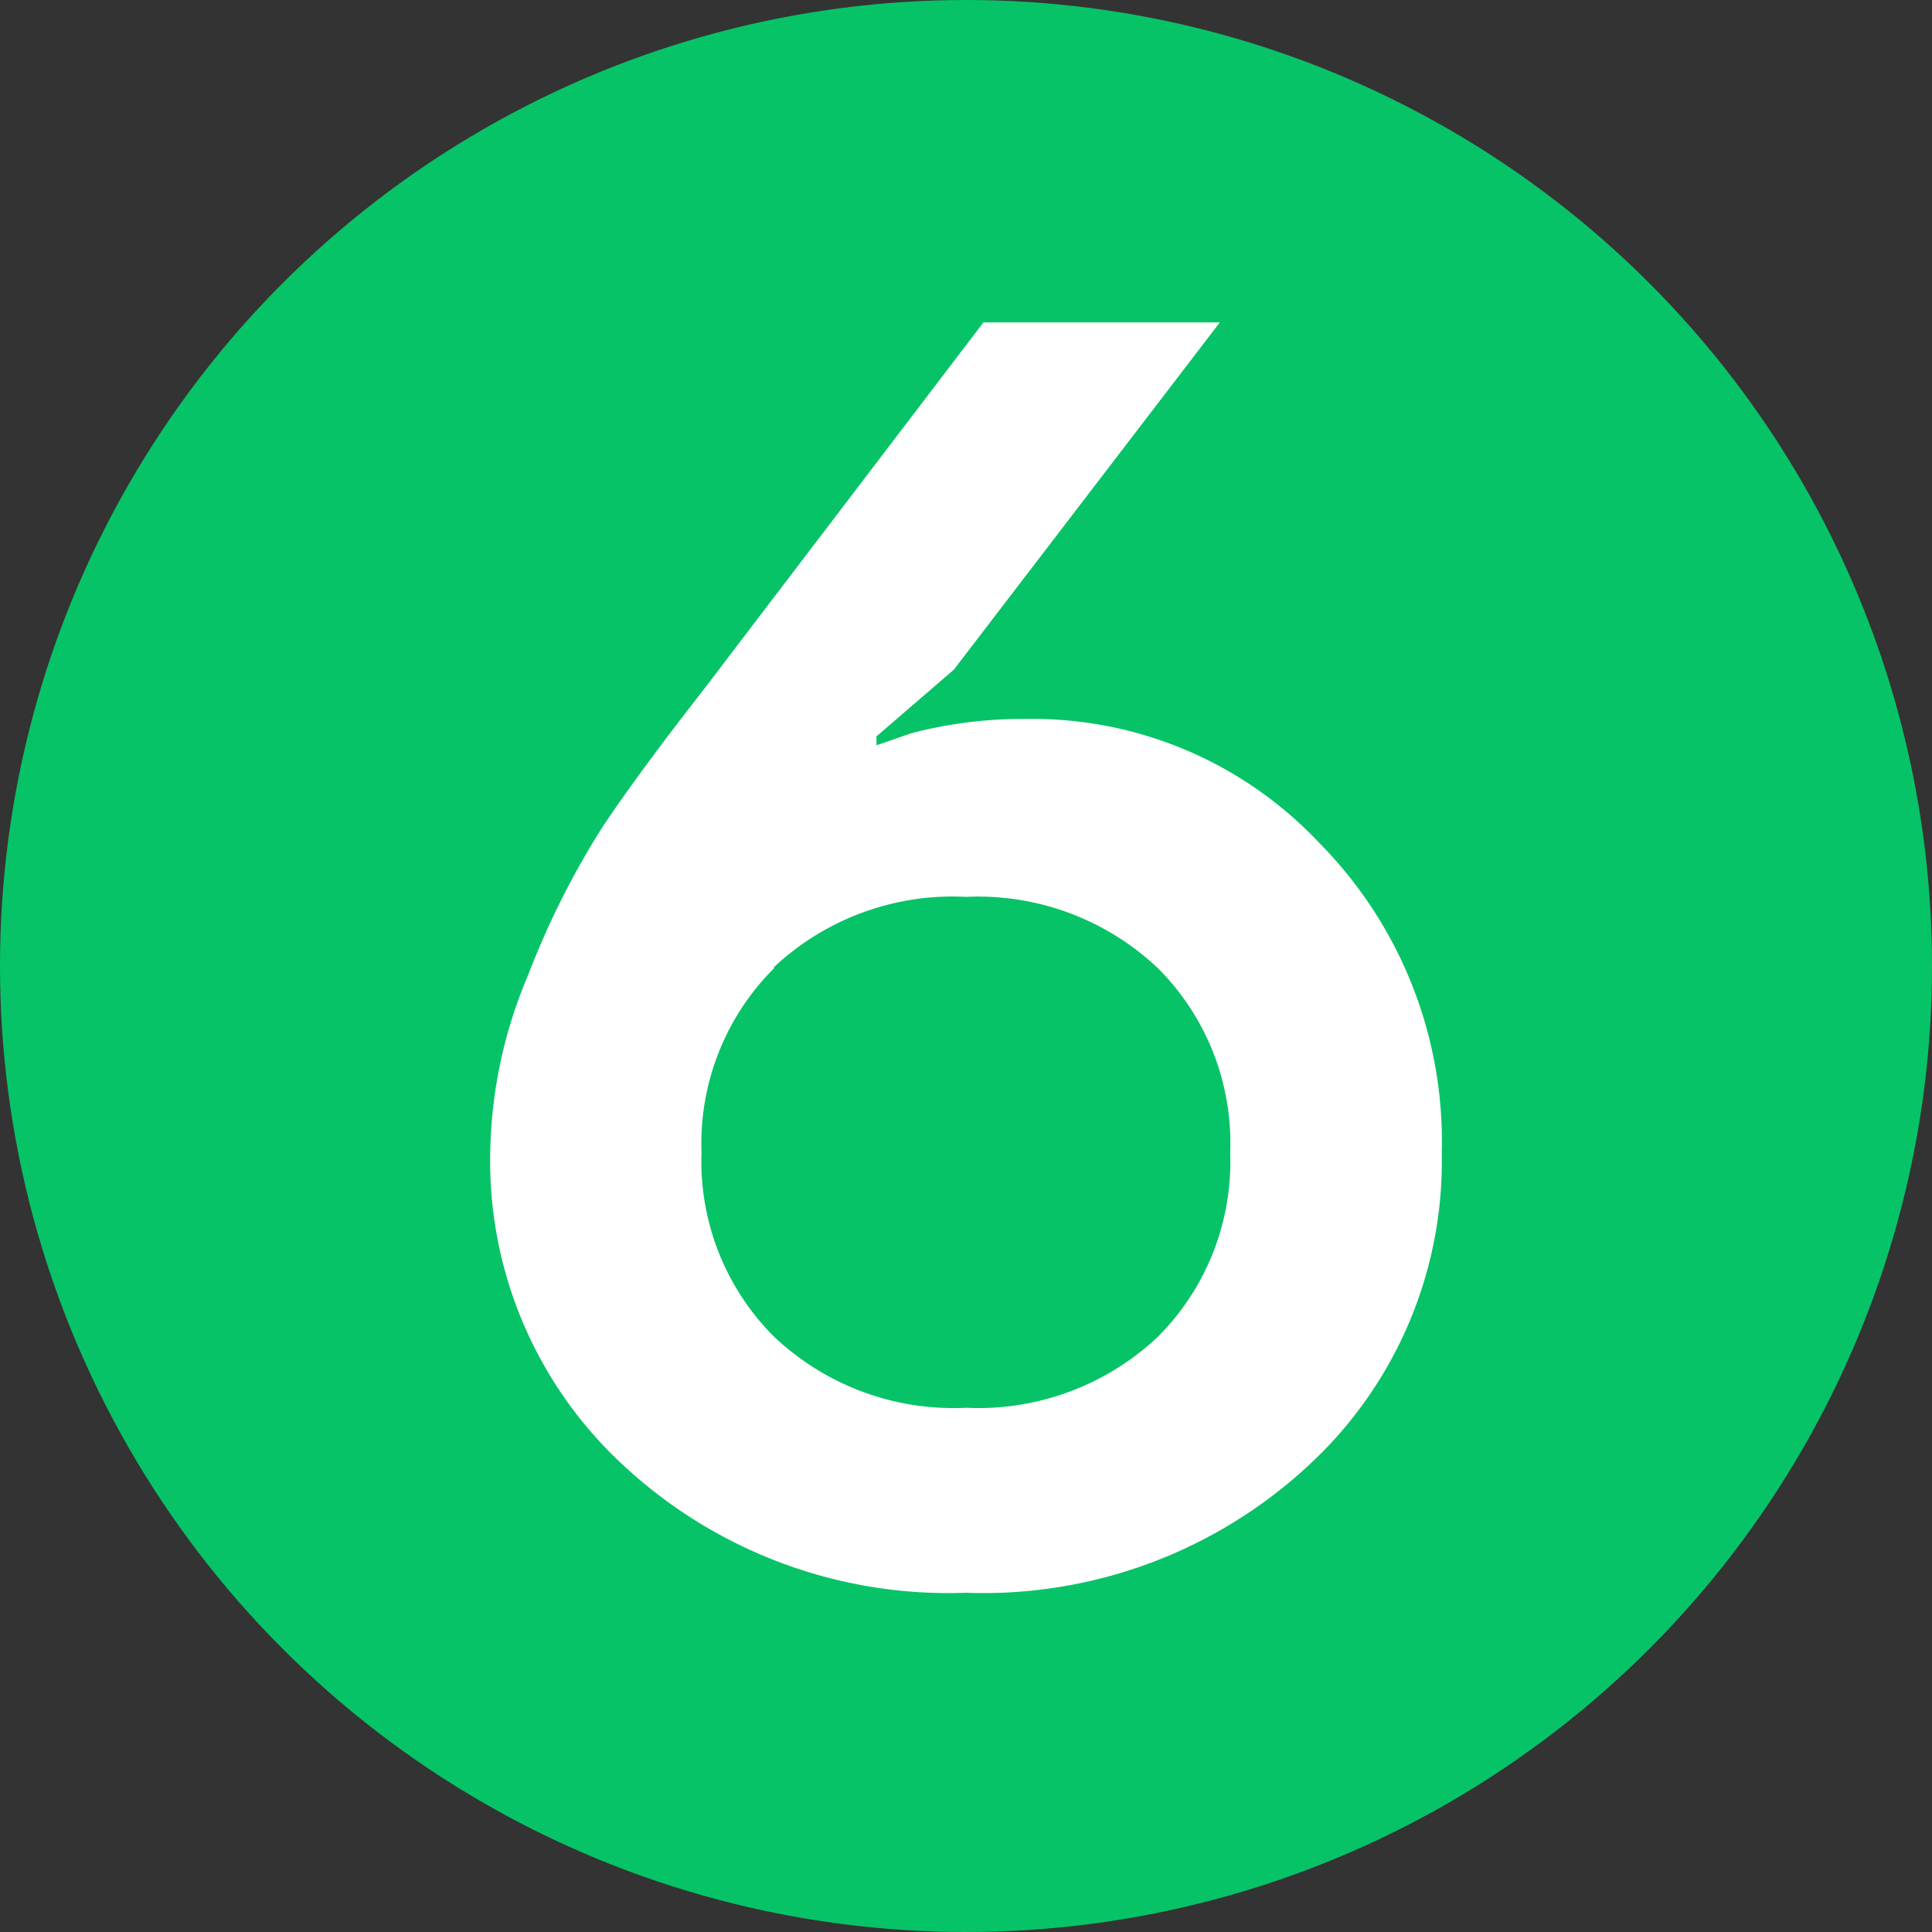 <?xml version="1.0" encoding="UTF-8"?> <svg xmlns="http://www.w3.org/2000/svg" viewBox="0 0 65.38 65.38"><rect x="0" y="0" width="65.38" height="65.38" fill="#333333" stroke="none"/><defs><style>.cls-1{fill:#07c367;}.cls-2{fill:#fff;}</style></defs><g id="Слой_2" data-name="Слой 2"><g id="Направляющие"><g id="Обложка"><circle class="cls-1" cx="32.69" cy="32.69" r="32.69"></circle><path class="cls-2" d="M16.59,39a15.93,15.93,0,0,1,1.28-6A28.29,28.29,0,0,1,20.38,28q1.22-1.83,3.36-4.57l9.54-12.52h8l-9,11.75-2.62,2.26v.3l1.19-.41a14.86,14.86,0,0,1,3.87-.48,13.32,13.32,0,0,1,9.93,4.2A14.36,14.36,0,0,1,48.79,39a14,14,0,0,1-4.53,10.61,16.17,16.17,0,0,1-11.57,4.29,16.15,16.15,0,0,1-11.57-4.29A14,14,0,0,1,16.59,39Zm9.6-6.23A8.37,8.37,0,0,0,23.74,39a8.38,8.38,0,0,0,2.45,6.23,8.83,8.83,0,0,0,6.5,2.41,8.85,8.85,0,0,0,6.5-2.41A8.38,8.38,0,0,0,41.63,39a8.36,8.36,0,0,0-2.44-6.23,8.85,8.85,0,0,0-6.5-2.42A8.84,8.84,0,0,0,26.19,32.73Z"></path></g></g></g></svg> 